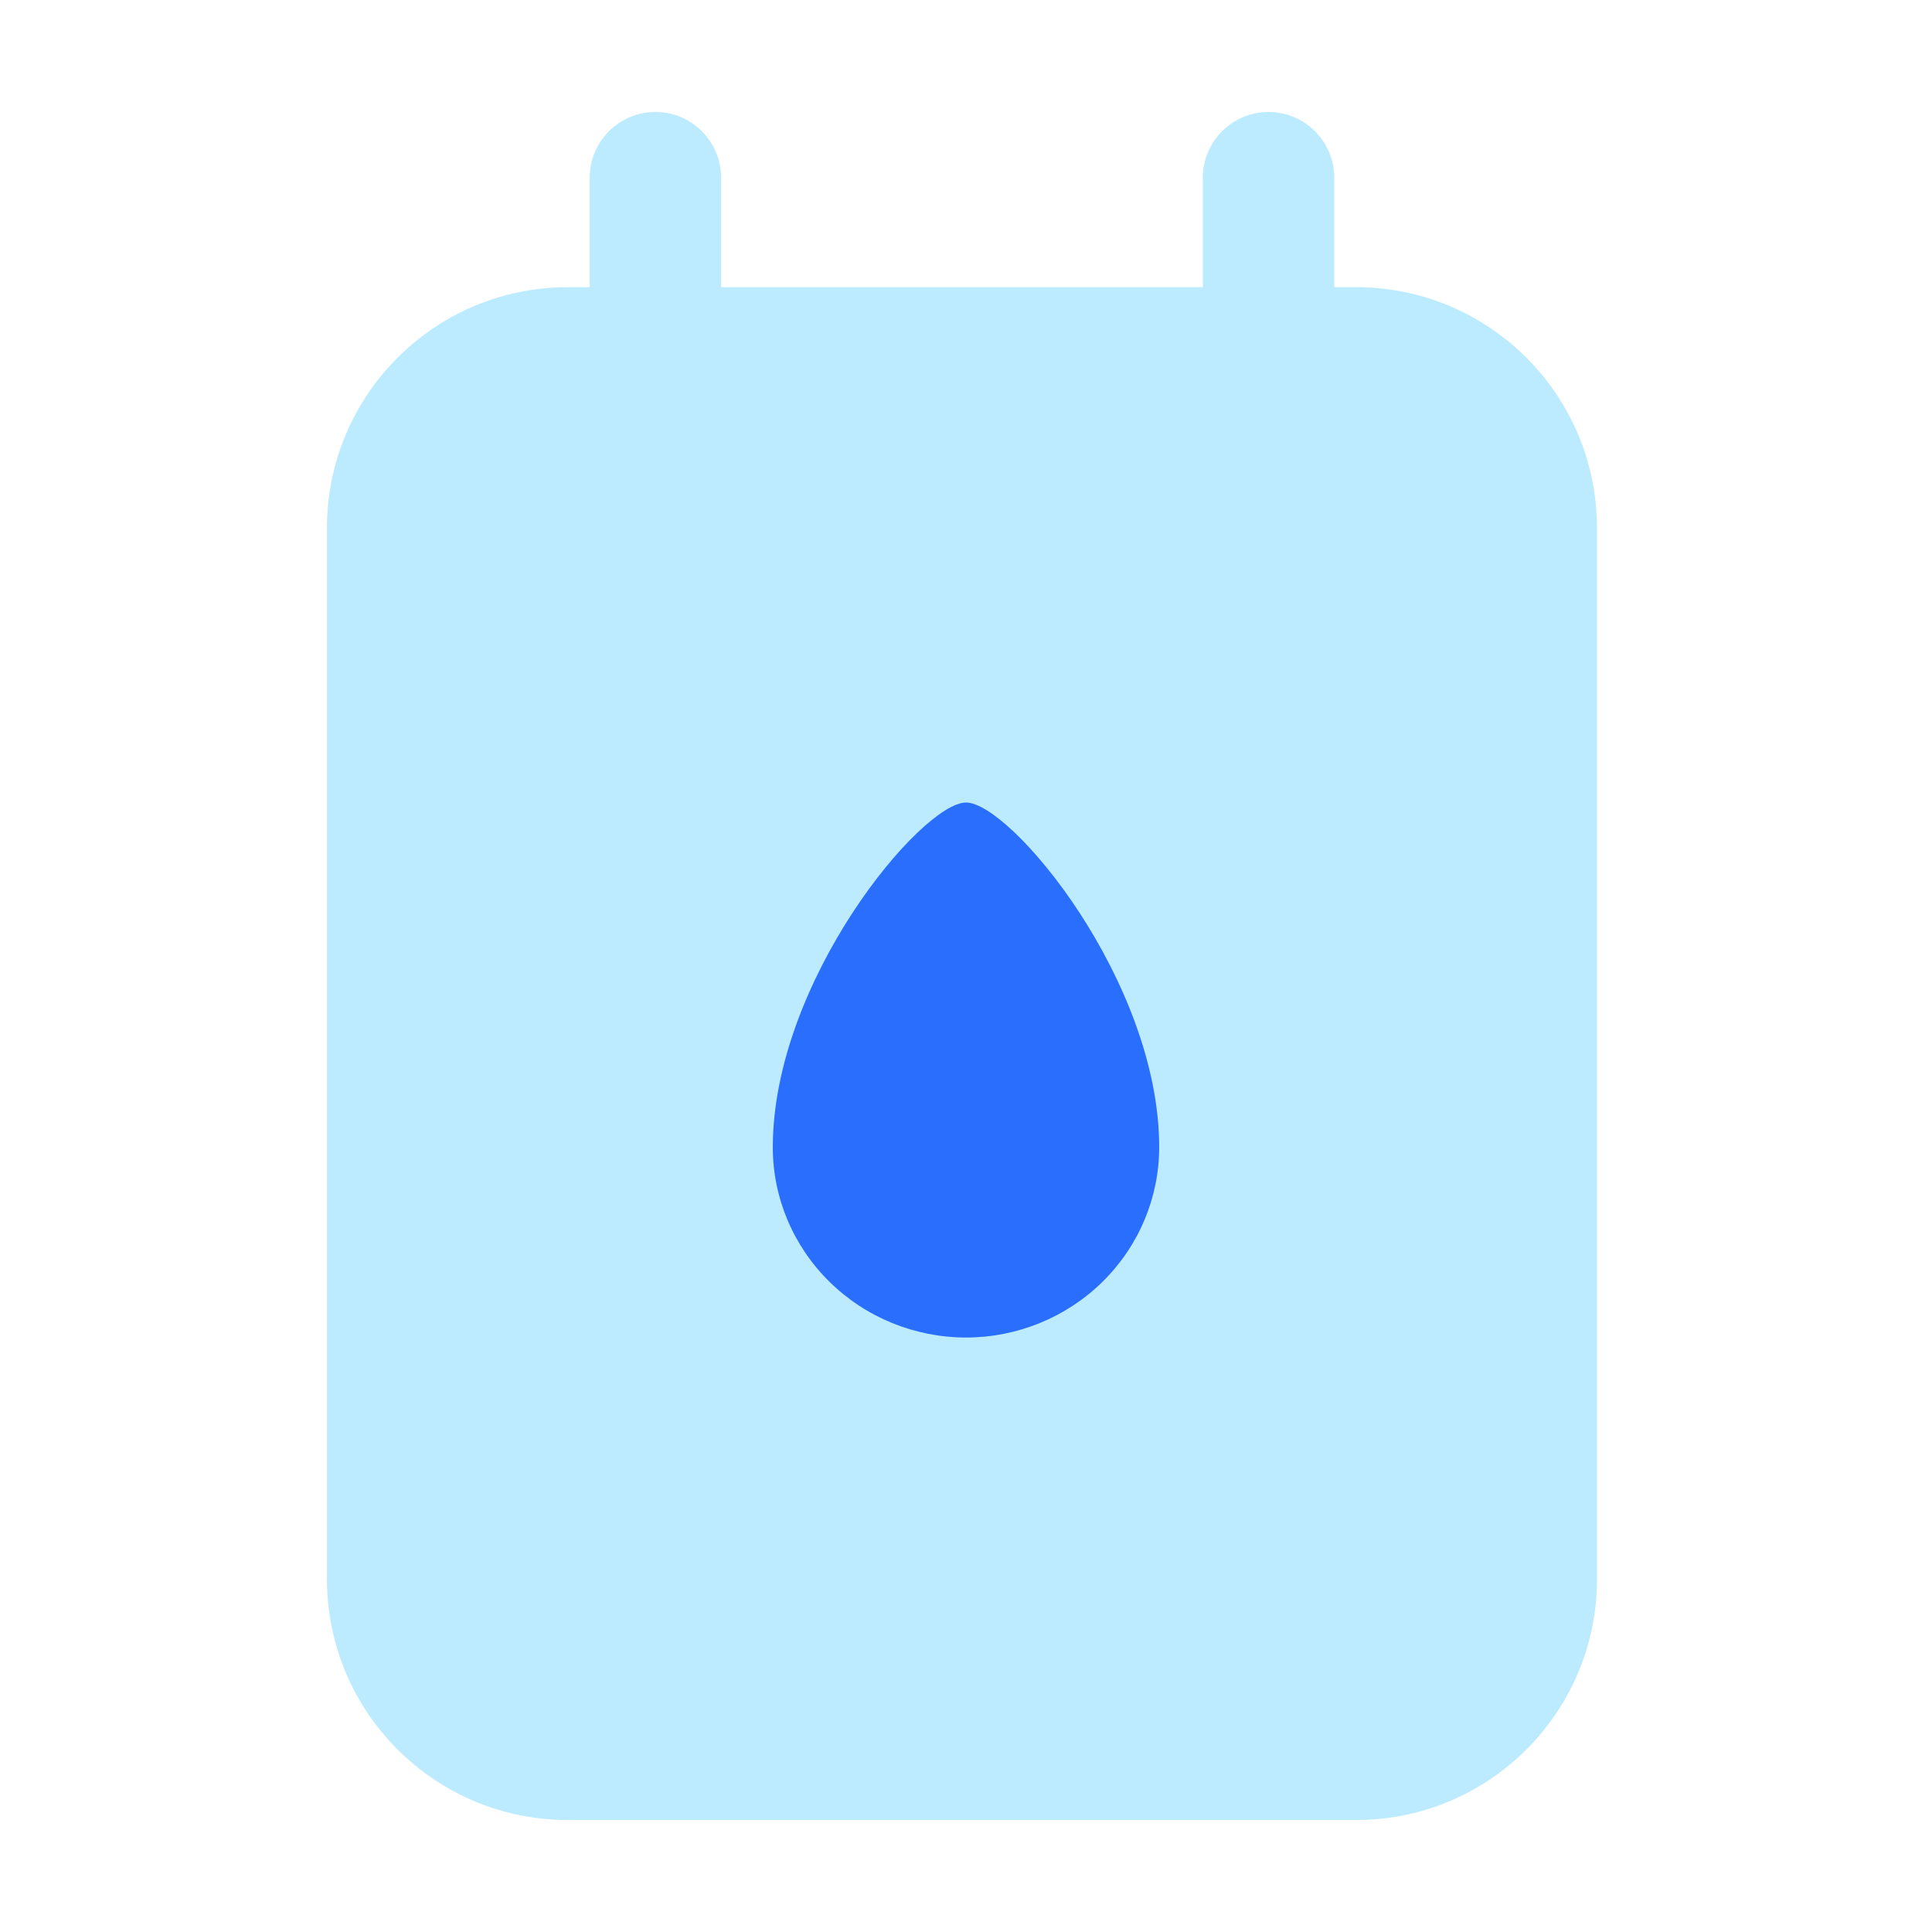 <svg width="65" height="65" viewBox="0 0 65 65" fill="none" xmlns="http://www.w3.org/2000/svg">
<path d="M22.051 3.768C23.271 3.768 24.261 4.758 24.261 5.978L24.261 11.872C24.261 13.092 23.271 14.082 22.051 14.082C20.831 14.082 19.84 13.092 19.84 11.872L19.84 5.978C19.84 4.758 20.831 3.768 22.051 3.768ZM40.468 5.978L40.468 11.872C40.468 13.092 41.459 14.082 42.678 14.082C43.898 14.082 44.889 13.092 44.889 11.872L44.889 5.978C44.889 4.758 43.898 3.768 42.678 3.768C41.459 3.768 40.468 4.758 40.468 5.978Z" fill="#BCEBFF"/>
<path d="M19.104 61.232L45.625 61.232C50.101 61.232 53.729 57.603 53.729 53.128L53.729 17.766C53.729 13.29 50.101 9.662 45.625 9.662L19.104 9.662C14.628 9.662 11 13.29 11 17.766L11 53.128C11 57.603 14.628 61.232 19.104 61.232Z" fill="#BCEBFF"/>
<path d="M30.154 35.918L30.154 28.08C30.154 26.872 31.156 25.869 32.365 25.869C33.573 25.869 34.575 26.872 34.575 28.08L34.575 35.918C33.867 36.095 33.131 36.184 32.365 36.184C31.598 36.184 30.862 36.095 30.154 35.918Z" fill="#BCEBFF"/>
<path d="M32.5 45C30.777 44.998 29.124 44.324 27.906 43.123C26.687 41.924 26 40.297 26 38.6C26 33 31 27.006 32.5 27C34 26.994 39 33 39 38.6C38.998 40.297 38.313 41.924 37.094 43.123C35.876 44.324 34.223 44.998 32.5 45Z" fill="#2A6EFD"/>
</svg>
